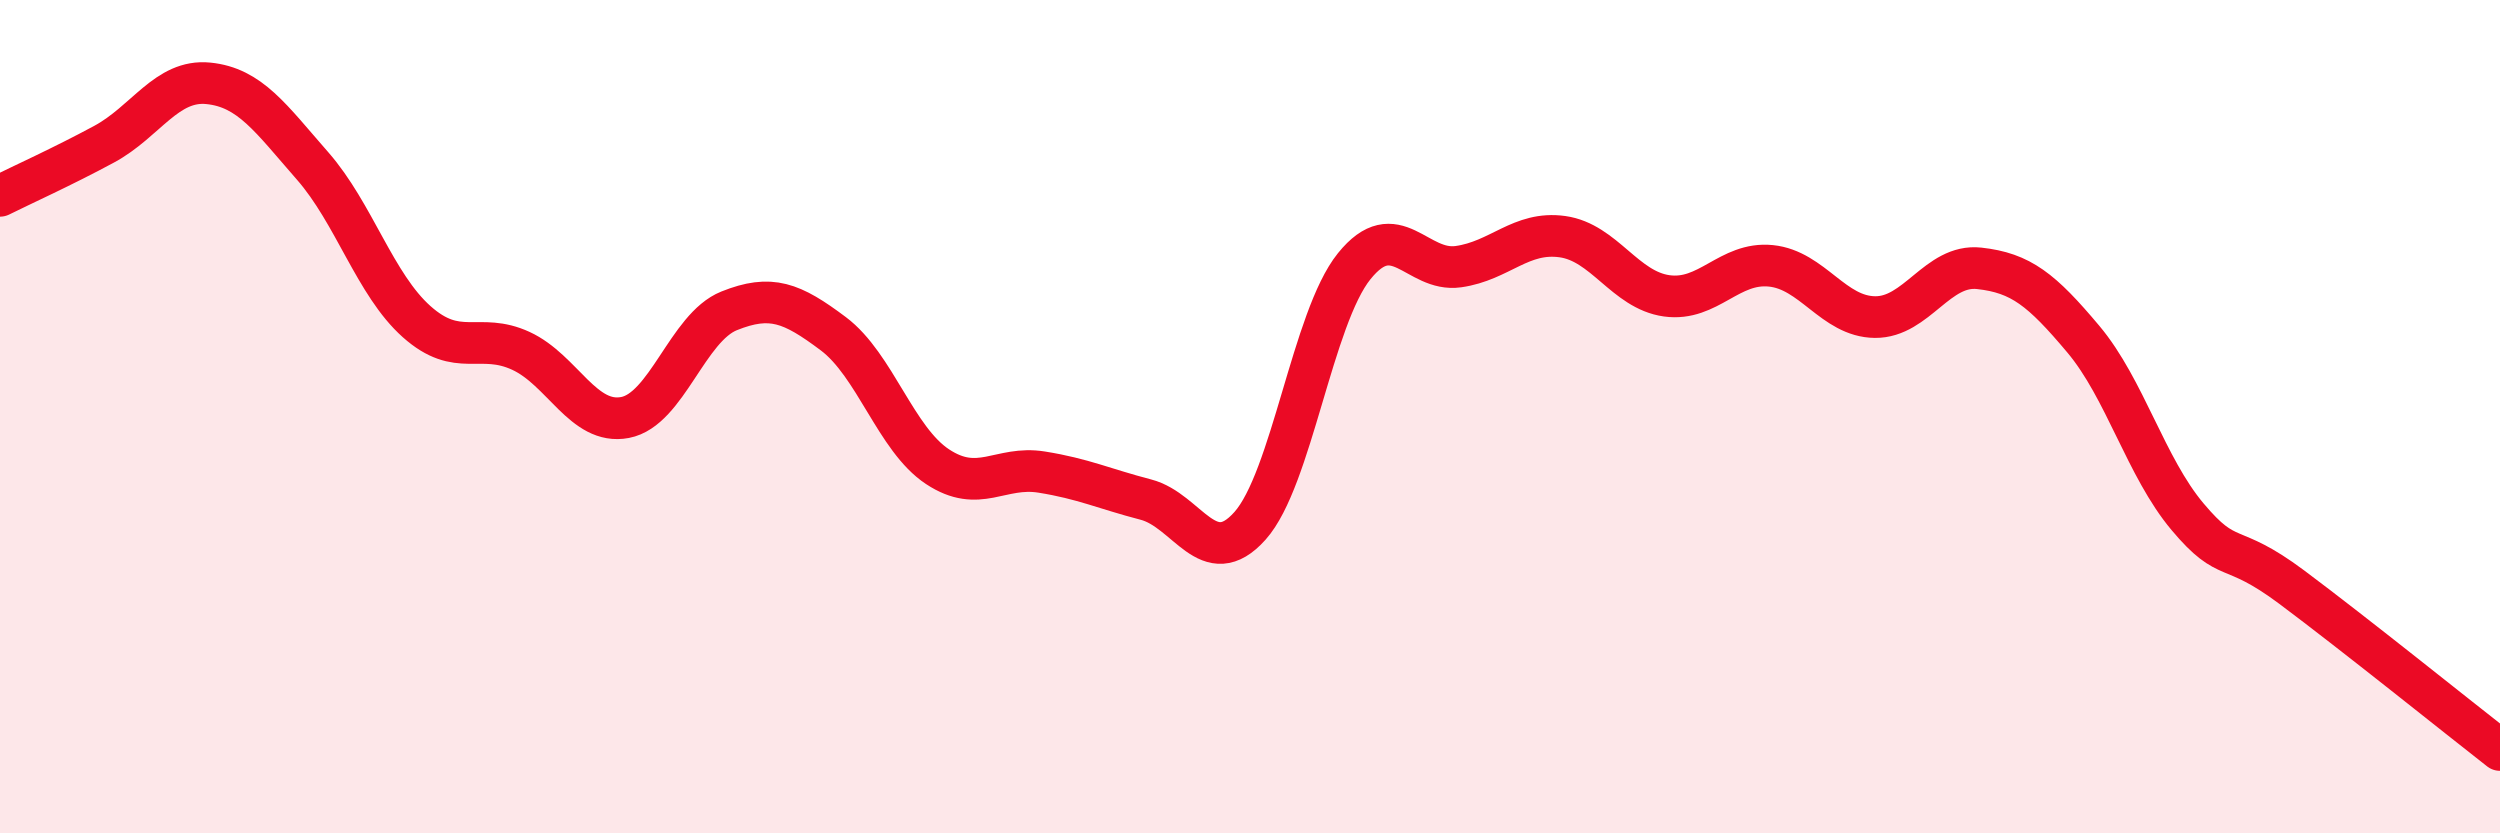 
    <svg width="60" height="20" viewBox="0 0 60 20" xmlns="http://www.w3.org/2000/svg">
      <path
        d="M 0,4.7 C 0.5,4.45 1.5,4 2.5,3.46 C 3.5,2.92 4,1.9 5,2 C 6,2.1 6.5,2.84 7.5,3.98 C 8.5,5.12 9,6.83 10,7.72 C 11,8.61 11.5,7.96 12.5,8.42 C 13.5,8.88 14,10.21 15,10.02 C 16,9.83 16.5,7.86 17.5,7.46 C 18.5,7.06 19,7.26 20,8.01 C 21,8.76 21.5,10.54 22.5,11.2 C 23.5,11.86 24,11.17 25,11.33 C 26,11.49 26.5,11.73 27.5,11.99 C 28.5,12.25 29,13.74 30,12.62 C 31,11.5 31.5,7.63 32.5,6.39 C 33.5,5.15 34,6.54 35,6.4 C 36,6.26 36.5,5.54 37.5,5.68 C 38.5,5.82 39,6.96 40,7.1 C 41,7.24 41.5,6.28 42.5,6.38 C 43.5,6.48 44,7.6 45,7.61 C 46,7.62 46.5,6.33 47.5,6.44 C 48.5,6.55 49,6.95 50,8.14 C 51,9.33 51.5,11.21 52.5,12.4 C 53.5,13.59 53.5,12.97 55,14.09 C 56.5,15.21 59,17.22 60,18L60 20L0 20Z"
        fill="#EB0A25"
        opacity="0.1"
        stroke-linecap="round"
        stroke-linejoin="round"
      />
      <path
        d="M 0,4.7 C 0.5,4.45 1.5,4 2.5,3.46 C 3.5,2.92 4,1.9 5,2 C 6,2.1 6.5,2.84 7.5,3.98 C 8.5,5.12 9,6.83 10,7.72 C 11,8.61 11.5,7.96 12.5,8.42 C 13.5,8.88 14,10.21 15,10.02 C 16,9.83 16.5,7.86 17.5,7.46 C 18.5,7.06 19,7.26 20,8.01 C 21,8.76 21.5,10.54 22.5,11.2 C 23.5,11.86 24,11.17 25,11.33 C 26,11.49 26.5,11.73 27.5,11.99 C 28.5,12.25 29,13.74 30,12.62 C 31,11.5 31.5,7.63 32.5,6.39 C 33.5,5.15 34,6.54 35,6.4 C 36,6.26 36.5,5.54 37.5,5.68 C 38.5,5.82 39,6.96 40,7.1 C 41,7.24 41.5,6.28 42.5,6.38 C 43.5,6.48 44,7.6 45,7.61 C 46,7.62 46.5,6.33 47.5,6.44 C 48.5,6.55 49,6.95 50,8.14 C 51,9.33 51.5,11.21 52.5,12.4 C 53.5,13.59 53.5,12.97 55,14.09 C 56.5,15.21 59,17.22 60,18"
        stroke="#EB0A25"
        stroke-width="1"
        fill="none"
        stroke-linecap="round"
        stroke-linejoin="round"
      />
    </svg>
  